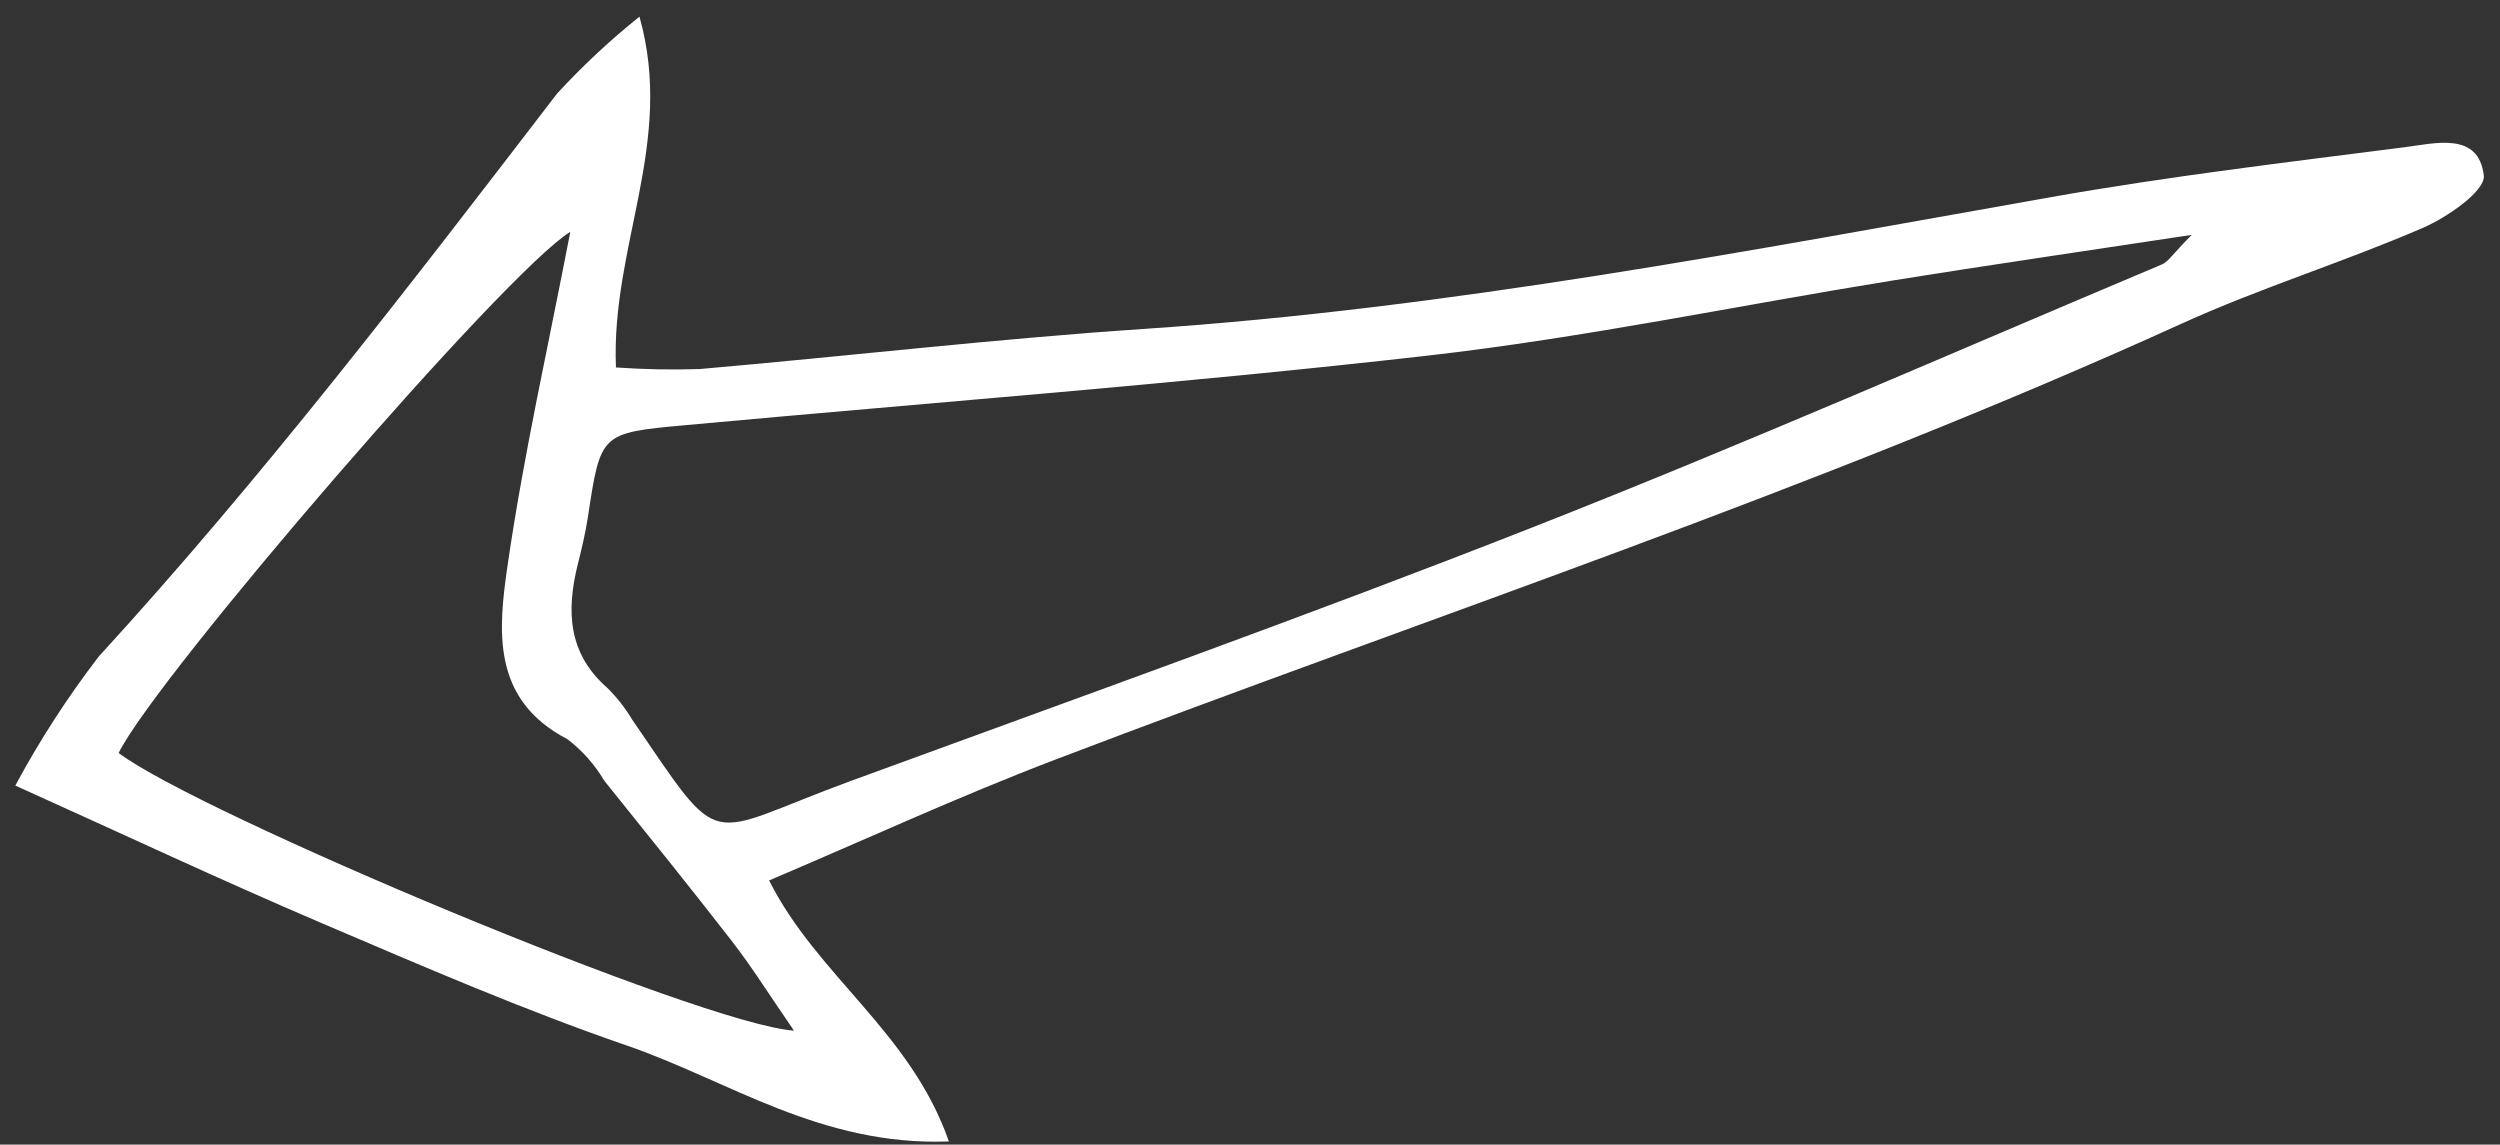<?xml version="1.0" encoding="UTF-8"?> <svg xmlns="http://www.w3.org/2000/svg" width="83" height="38" viewBox="0 0 83 38" fill="none"><rect x="0" y="0" width="83" height="38" fill="#333333" stroke="none"/><g clip-path="url(#clip0_560_965)"><path d="M20.449 12.199C20.281 8.16 22.408 4.731 21.23 0.553C20.253 1.336 19.337 2.19 18.492 3.11C13.603 9.482 8.719 15.854 3.279 21.796C2.24 23.149 1.314 24.582 0.508 26.081C4.102 27.701 7.364 29.233 10.677 30.647C14.028 32.078 17.381 33.53 20.825 34.717C24.174 35.87 27.244 38.057 31.503 37.896C30.241 34.269 27.121 32.391 25.534 29.23C28.742 27.869 31.831 26.443 35.003 25.232C47.505 20.459 60.241 16.287 72.441 10.74C75.051 9.554 77.815 8.702 80.448 7.561C81.261 7.208 82.521 6.332 82.462 5.828C82.292 4.365 80.855 4.757 79.845 4.886C75.929 5.388 72.003 5.854 68.117 6.541C58.115 8.308 48.144 10.24 37.983 10.92C33.059 11.249 28.15 11.824 23.231 12.252C22.303 12.282 21.374 12.264 20.449 12.199ZM72.765 7.798C72.126 8.442 71.986 8.691 71.776 8.779C64.823 11.708 57.913 14.743 50.893 17.503C43.393 20.452 35.795 23.16 28.226 25.935C23.284 27.747 24.073 28.393 20.987 23.889C20.759 23.508 20.484 23.158 20.169 22.844C18.849 21.694 18.799 20.27 19.185 18.725C19.314 18.209 19.439 17.689 19.519 17.164C19.94 14.378 19.934 14.374 22.748 14.116C30.972 13.36 39.211 12.74 47.414 11.805C52.581 11.216 57.693 10.143 62.834 9.313C65.931 8.814 69.036 8.365 72.765 7.798ZM26.36 34.217C23.296 34.011 6.572 26.991 3.939 24.999C5.178 22.473 16.832 8.957 18.934 7.698C18.211 11.456 17.388 15.079 16.856 18.74C16.544 20.89 16.288 23.216 18.839 24.541C19.333 24.919 19.749 25.388 20.064 25.922C21.491 27.7 22.925 29.473 24.321 31.274C24.958 32.098 25.511 32.985 26.36 34.217Z" fill="white"></path></g><defs><clipPath id="clip0_560_965"><rect width="83" height="38" fill="white" transform="matrix(-1 0 0 1 83 0)"></rect></clipPath></defs></svg> 